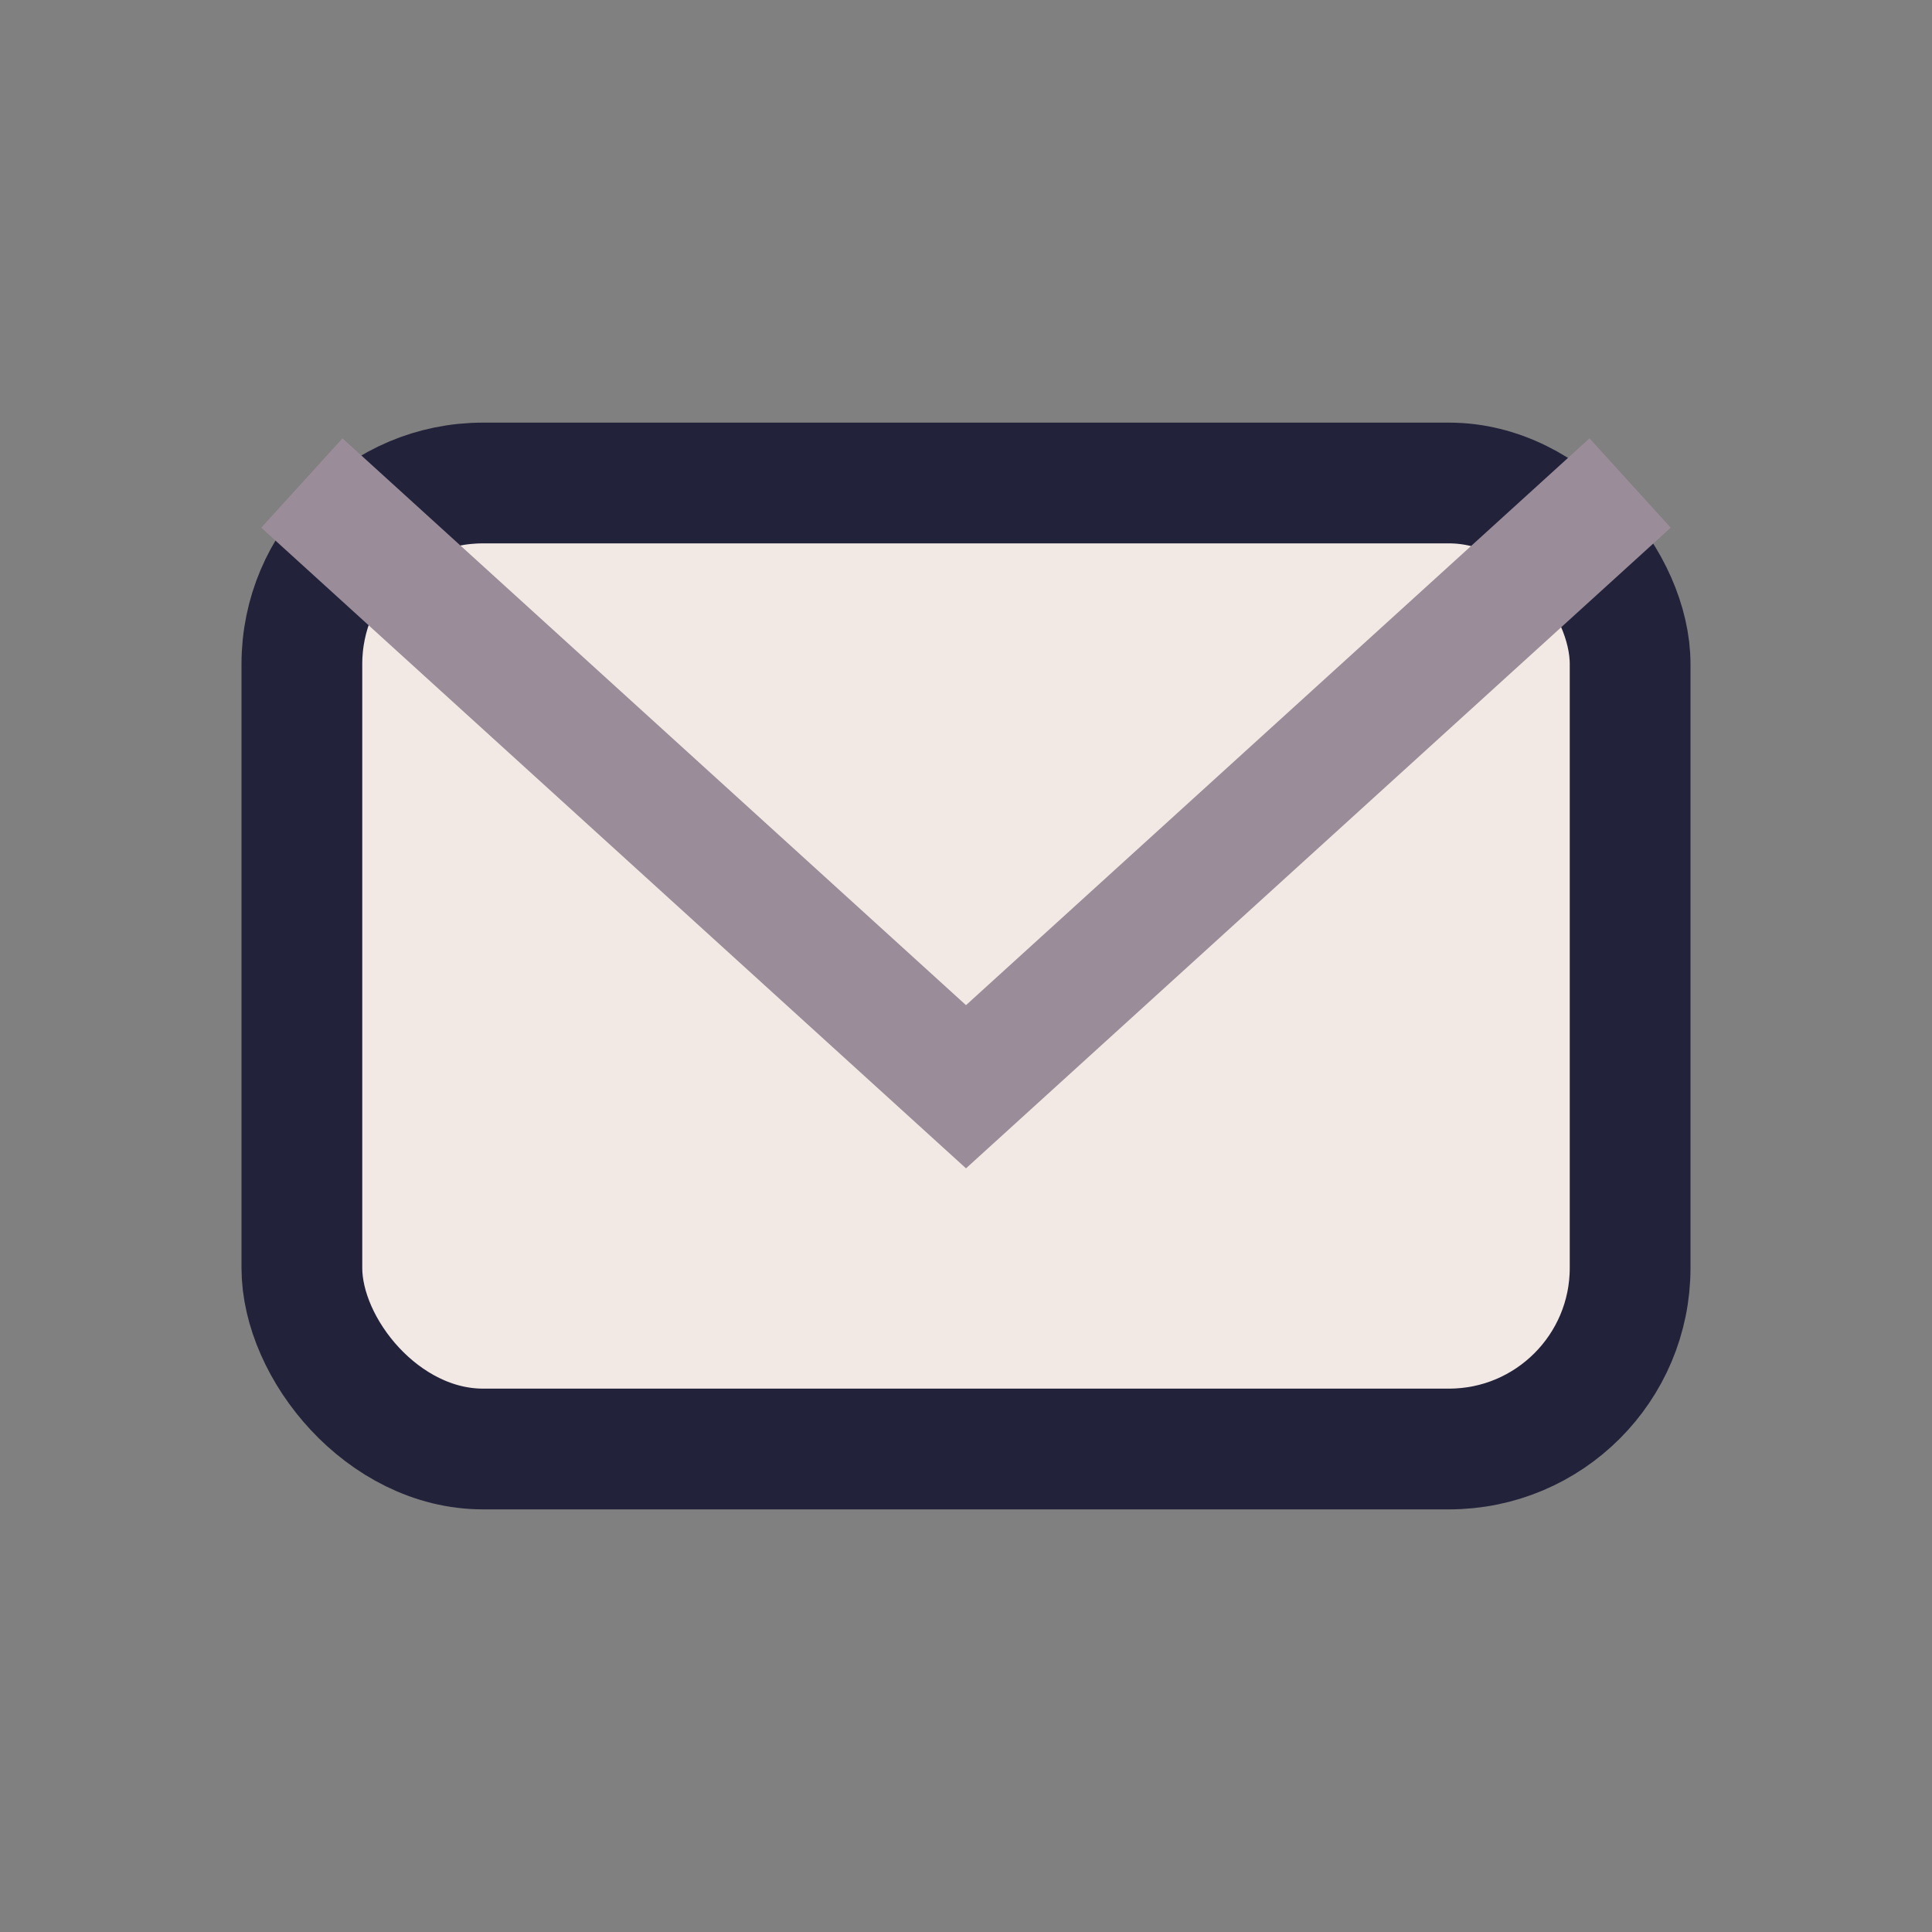 <?xml version="1.0" encoding="UTF-8"?>
<svg xmlns="http://www.w3.org/2000/svg" width="32" height="32" viewBox="0 0 32 32"><rect x="0" y="0" width="32" height="32" fill="#808080" stroke="none"/><rect x="5" y="8" width="22" height="16" rx="3" fill="#F2E9E4" stroke="#22223B" stroke-width="2"/><polyline points="5,8 16,18 27,8" fill="none" stroke="#9A8C98" stroke-width="2"/></svg>